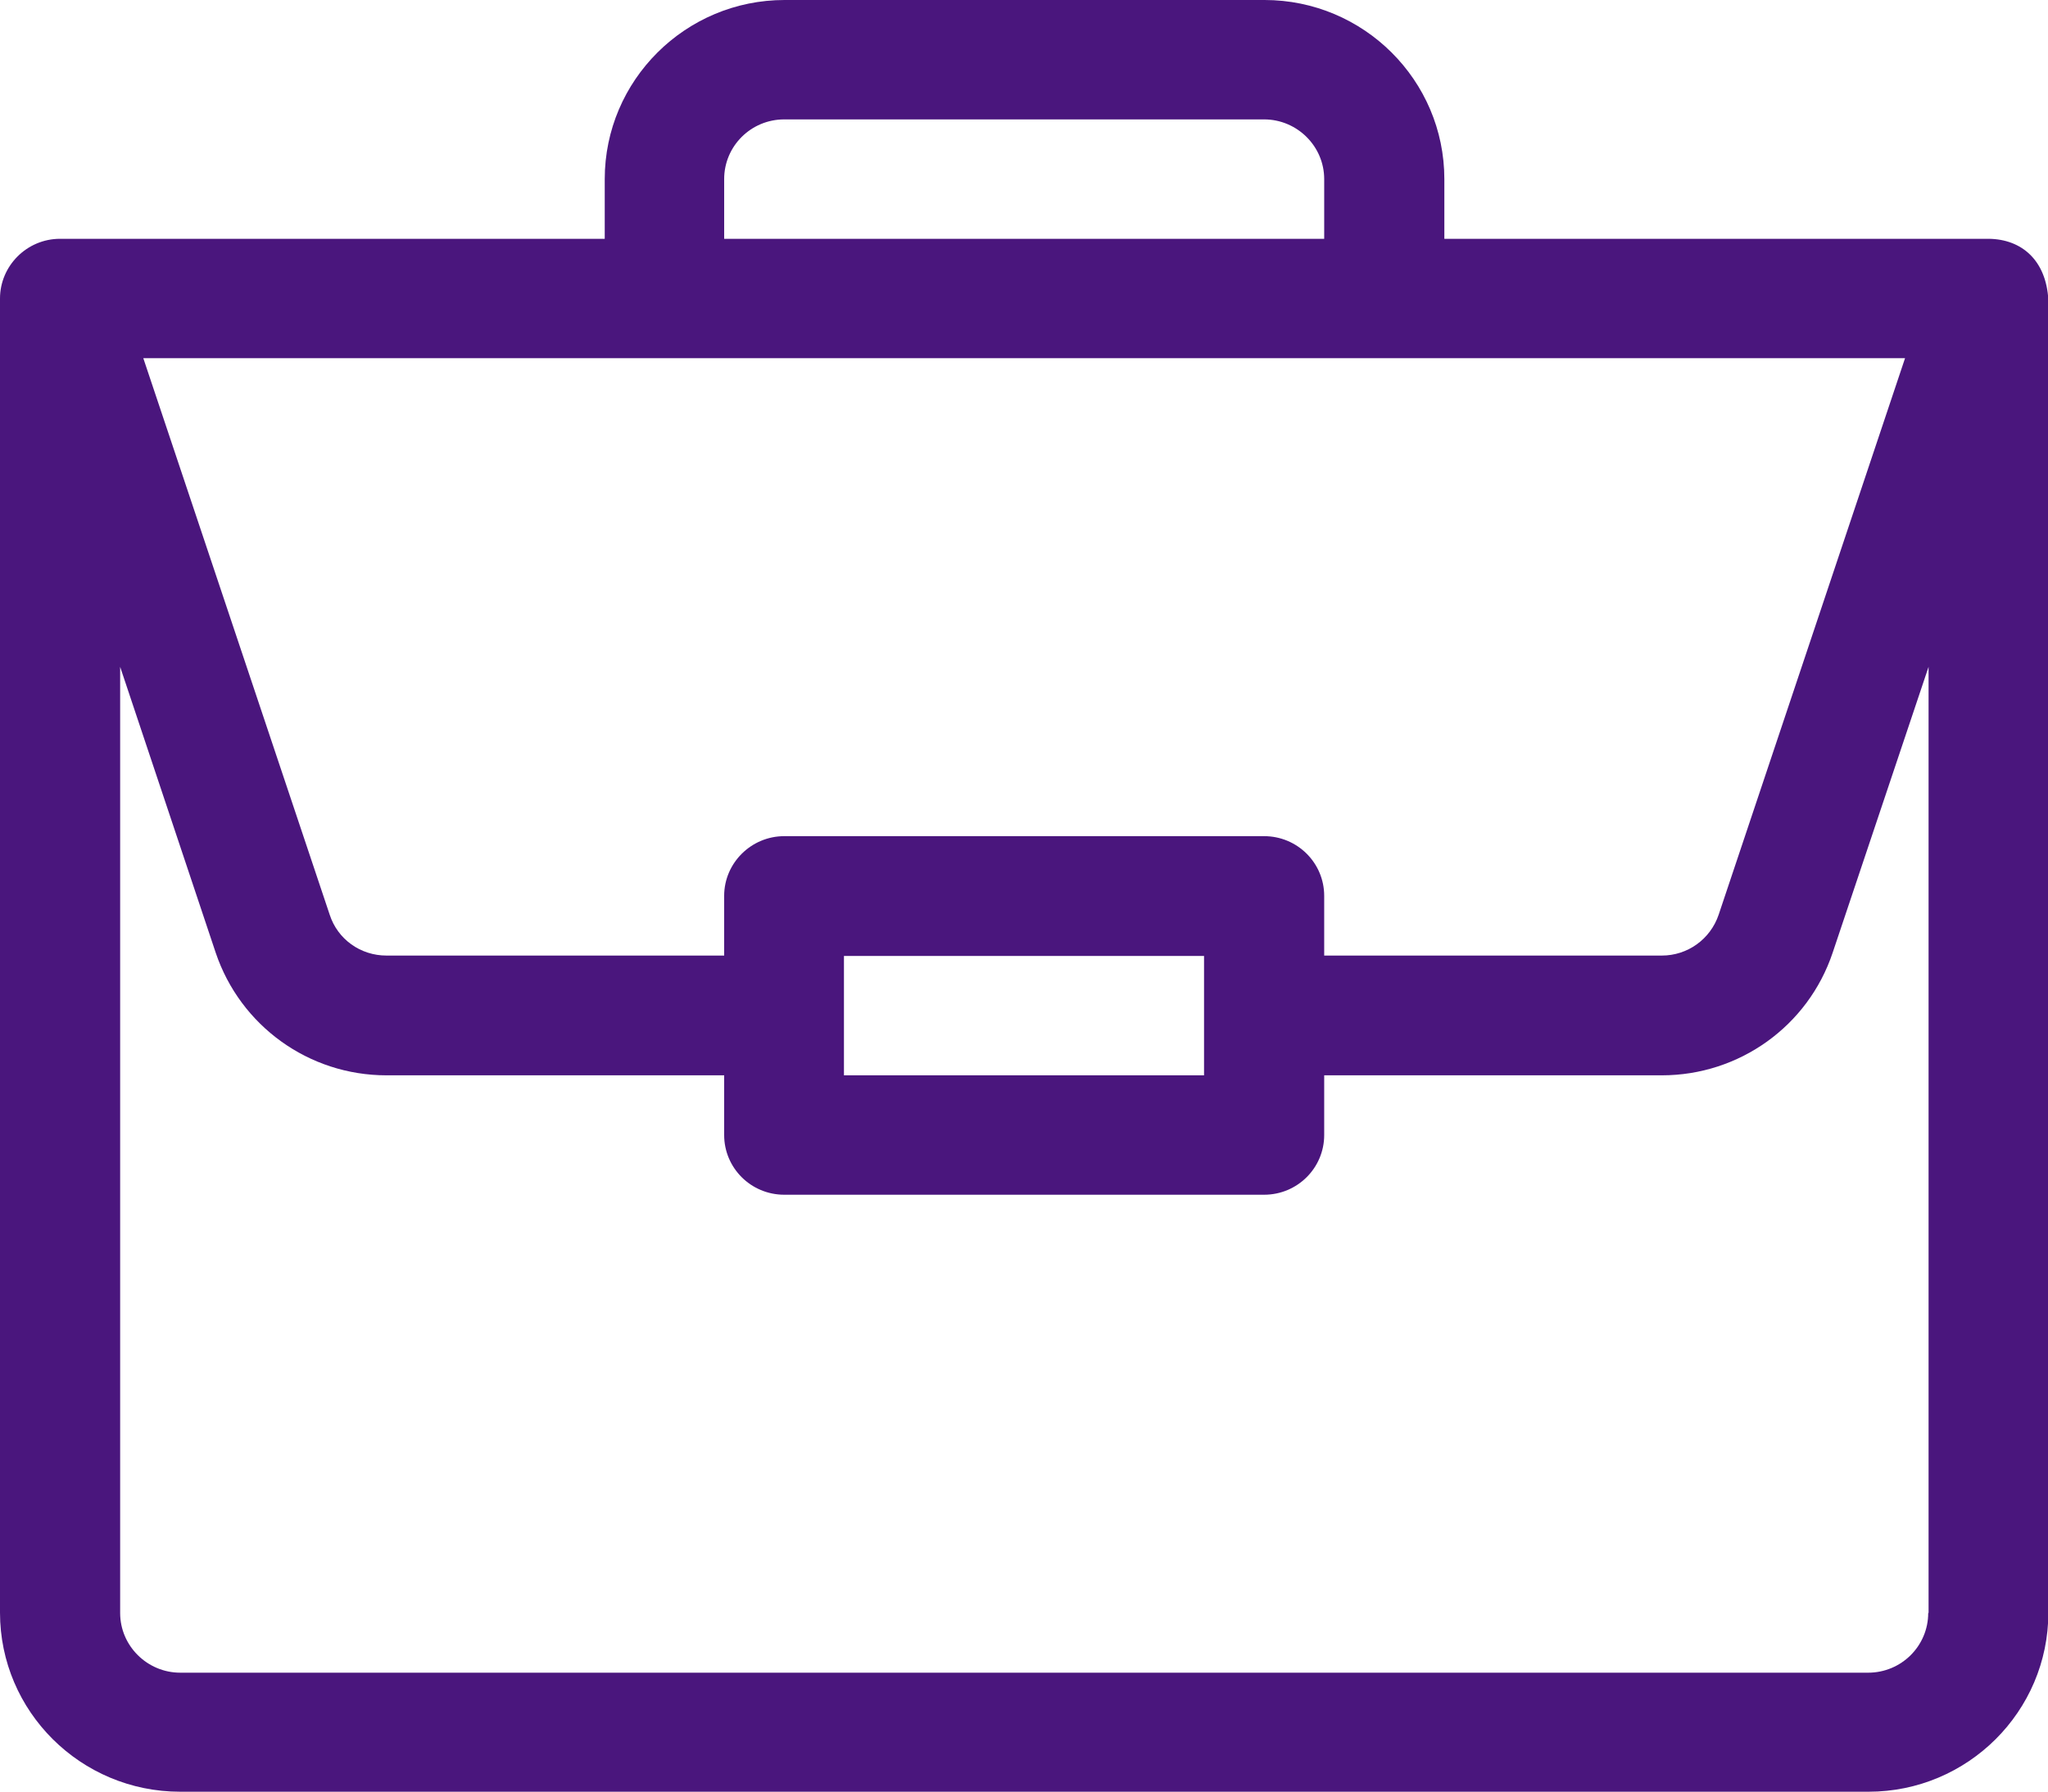 <?xml version="1.0" encoding="UTF-8"?>
<svg id="Layer_2" data-name="Layer 2" xmlns="http://www.w3.org/2000/svg" viewBox="0 0 56.59 49.53">
  <defs>
    <style>
      .cls-1 {
        fill: #4a167d;
        fill-rule: evenodd;
      }
    </style>
  </defs>
  <g id="_Layer_1" data-name="#Layer 1">
    <path class="cls-1" d="M54.95,6.6h-15.04v-1.65c0-2.73-2.23-4.95-4.97-4.95h-13.26c-2.74,0-4.97,2.22-4.97,4.95v1.65H1.66c-.92,0-1.66.75-1.66,1.65v36.32c0,2.73,2.23,4.95,4.98,4.95h46.65c2.74,0,4.97-2.22,4.97-4.95V8.29h0c-.06-1.09-.73-1.68-1.65-1.69ZM20.01,4.95c0-.91.74-1.65,1.66-1.65h13.26c.91,0,1.66.74,1.66,1.65v1.65h-16.58v-1.65ZM52.64,9.9l-5.15,15.38c-.23.68-.86,1.13-1.57,1.13h-9.33v-1.65c0-.91-.74-1.65-1.66-1.65h-13.26c-.91,0-1.66.74-1.66,1.65v1.65h-9.33c-.72,0-1.35-.45-1.57-1.13L3.96,9.9h48.68ZM33.27,26.42v3.3h-9.95v-3.3h9.95ZM53.28,44.58c0,.91-.74,1.65-1.66,1.65H4.98c-.91,0-1.66-.74-1.66-1.65v-26.15l2.64,7.9c.68,2.02,2.57,3.39,4.72,3.39h9.33v1.65c0,.91.74,1.65,1.66,1.65h13.26c.92,0,1.66-.74,1.66-1.65v-1.65h9.33c2.14,0,4.04-1.36,4.72-3.39l2.65-7.9v26.15Z"/>
  </g>
</svg>